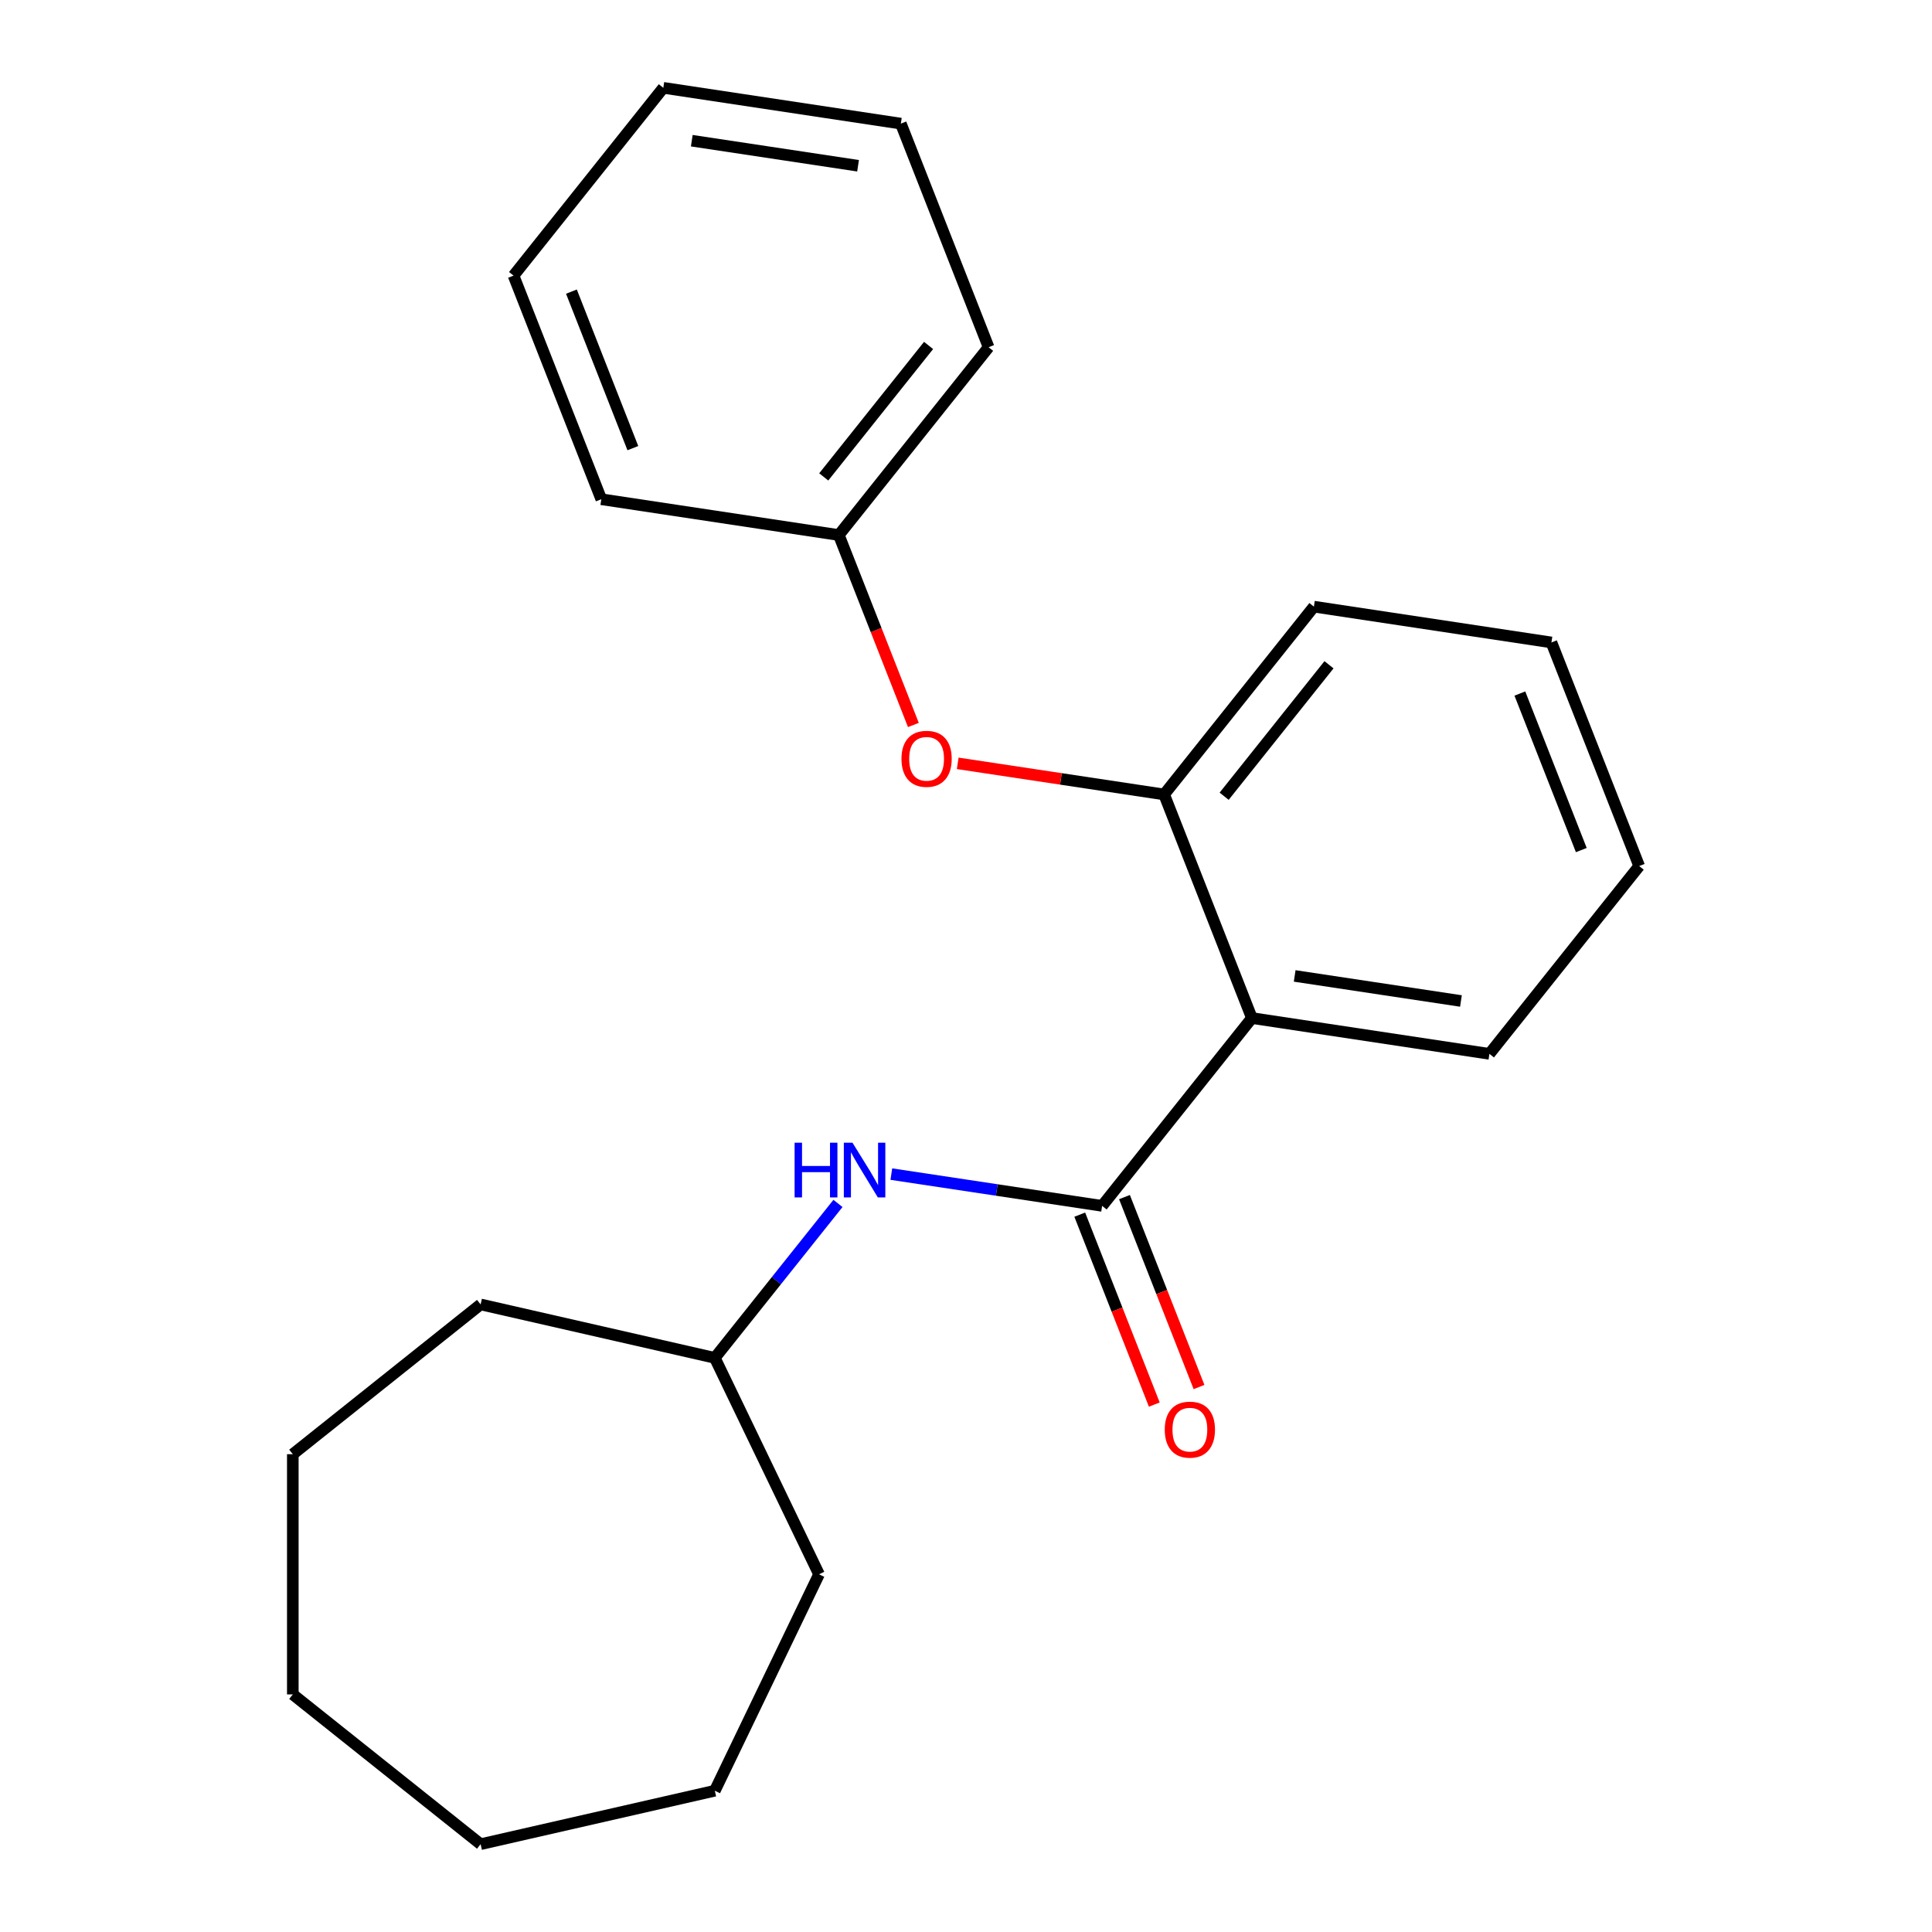 <?xml version='1.0' encoding='iso-8859-1'?>
<svg version='1.1' baseProfile='full'
              xmlns='http://www.w3.org/2000/svg'
                      xmlns:rdkit='http://www.rdkit.org/xml'
                      xmlns:xlink='http://www.w3.org/1999/xlink'
                  xml:space='preserve'
width='1000px' height='1000px' viewBox='0 0 1000 1000'>
<!-- END OF HEADER -->
<rect style='opacity:1.0;fill:#FFFFFF;stroke:none' width='1000' height='1000' x='0' y='0'> </rect>
<path class='bond-0' d='M 570.453,624.156 L 647.974,526.947' style='fill:none;fill-rule:evenodd;stroke:#000000;stroke-width:6px;stroke-linecap:butt;stroke-linejoin:miter;stroke-opacity:1' />
<path class='bond-1' d='M 570.453,624.156 L 515.904,615.934' style='fill:none;fill-rule:evenodd;stroke:#000000;stroke-width:6px;stroke-linecap:butt;stroke-linejoin:miter;stroke-opacity:1' />
<path class='bond-1' d='M 515.904,615.934 L 461.355,607.712' style='fill:none;fill-rule:evenodd;stroke:#0000FF;stroke-width:6px;stroke-linecap:butt;stroke-linejoin:miter;stroke-opacity:1' />
<path class='bond-2' d='M 558.879,628.699 L 578.171,677.855' style='fill:none;fill-rule:evenodd;stroke:#000000;stroke-width:6px;stroke-linecap:butt;stroke-linejoin:miter;stroke-opacity:1' />
<path class='bond-2' d='M 578.171,677.855 L 597.463,727.011' style='fill:none;fill-rule:evenodd;stroke:#FF0000;stroke-width:6px;stroke-linecap:butt;stroke-linejoin:miter;stroke-opacity:1' />
<path class='bond-2' d='M 582.027,619.614 L 601.319,668.77' style='fill:none;fill-rule:evenodd;stroke:#000000;stroke-width:6px;stroke-linecap:butt;stroke-linejoin:miter;stroke-opacity:1' />
<path class='bond-2' d='M 601.319,668.77 L 620.611,717.926' style='fill:none;fill-rule:evenodd;stroke:#FF0000;stroke-width:6px;stroke-linecap:butt;stroke-linejoin:miter;stroke-opacity:1' />
<path class='bond-3' d='M 647.974,526.947 L 602.55,411.207' style='fill:none;fill-rule:evenodd;stroke:#000000;stroke-width:6px;stroke-linecap:butt;stroke-linejoin:miter;stroke-opacity:1' />
<path class='bond-4' d='M 647.974,526.947 L 770.921,545.478' style='fill:none;fill-rule:evenodd;stroke:#000000;stroke-width:6px;stroke-linecap:butt;stroke-linejoin:miter;stroke-opacity:1' />
<path class='bond-4' d='M 670.123,505.137 L 756.185,518.109' style='fill:none;fill-rule:evenodd;stroke:#000000;stroke-width:6px;stroke-linecap:butt;stroke-linejoin:miter;stroke-opacity:1' />
<path class='bond-5' d='M 602.55,411.207 L 549.131,403.155' style='fill:none;fill-rule:evenodd;stroke:#000000;stroke-width:6px;stroke-linecap:butt;stroke-linejoin:miter;stroke-opacity:1' />
<path class='bond-5' d='M 549.131,403.155 L 495.712,395.103' style='fill:none;fill-rule:evenodd;stroke:#FF0000;stroke-width:6px;stroke-linecap:butt;stroke-linejoin:miter;stroke-opacity:1' />
<path class='bond-6' d='M 602.55,411.207 L 680.071,313.998' style='fill:none;fill-rule:evenodd;stroke:#000000;stroke-width:6px;stroke-linecap:butt;stroke-linejoin:miter;stroke-opacity:1' />
<path class='bond-6' d='M 633.62,412.13 L 687.885,344.083' style='fill:none;fill-rule:evenodd;stroke:#000000;stroke-width:6px;stroke-linecap:butt;stroke-linejoin:miter;stroke-opacity:1' />
<path class='bond-7' d='M 433.735,622.893 L 401.86,662.864' style='fill:none;fill-rule:evenodd;stroke:#0000FF;stroke-width:6px;stroke-linecap:butt;stroke-linejoin:miter;stroke-opacity:1' />
<path class='bond-7' d='M 401.86,662.864 L 369.985,702.834' style='fill:none;fill-rule:evenodd;stroke:#000000;stroke-width:6px;stroke-linecap:butt;stroke-linejoin:miter;stroke-opacity:1' />
<path class='bond-8' d='M 472.763,375.247 L 453.471,326.091' style='fill:none;fill-rule:evenodd;stroke:#FF0000;stroke-width:6px;stroke-linecap:butt;stroke-linejoin:miter;stroke-opacity:1' />
<path class='bond-8' d='M 453.471,326.091 L 434.178,276.935' style='fill:none;fill-rule:evenodd;stroke:#000000;stroke-width:6px;stroke-linecap:butt;stroke-linejoin:miter;stroke-opacity:1' />
<path class='bond-9' d='M 434.178,276.935 L 511.7,179.726' style='fill:none;fill-rule:evenodd;stroke:#000000;stroke-width:6px;stroke-linecap:butt;stroke-linejoin:miter;stroke-opacity:1' />
<path class='bond-9' d='M 426.365,246.849 L 480.63,178.803' style='fill:none;fill-rule:evenodd;stroke:#000000;stroke-width:6px;stroke-linecap:butt;stroke-linejoin:miter;stroke-opacity:1' />
<path class='bond-10' d='M 434.178,276.935 L 311.232,258.404' style='fill:none;fill-rule:evenodd;stroke:#000000;stroke-width:6px;stroke-linecap:butt;stroke-linejoin:miter;stroke-opacity:1' />
<path class='bond-11' d='M 369.985,702.834 L 423.931,814.856' style='fill:none;fill-rule:evenodd;stroke:#000000;stroke-width:6px;stroke-linecap:butt;stroke-linejoin:miter;stroke-opacity:1' />
<path class='bond-12' d='M 369.985,702.834 L 248.767,675.167' style='fill:none;fill-rule:evenodd;stroke:#000000;stroke-width:6px;stroke-linecap:butt;stroke-linejoin:miter;stroke-opacity:1' />
<path class='bond-13' d='M 770.921,545.478 L 848.442,448.269' style='fill:none;fill-rule:evenodd;stroke:#000000;stroke-width:6px;stroke-linecap:butt;stroke-linejoin:miter;stroke-opacity:1' />
<path class='bond-14' d='M 680.071,313.998 L 803.018,332.529' style='fill:none;fill-rule:evenodd;stroke:#000000;stroke-width:6px;stroke-linecap:butt;stroke-linejoin:miter;stroke-opacity:1' />
<path class='bond-15' d='M 511.7,179.726 L 466.275,63.986' style='fill:none;fill-rule:evenodd;stroke:#000000;stroke-width:6px;stroke-linecap:butt;stroke-linejoin:miter;stroke-opacity:1' />
<path class='bond-16' d='M 311.232,258.404 L 265.807,142.664' style='fill:none;fill-rule:evenodd;stroke:#000000;stroke-width:6px;stroke-linecap:butt;stroke-linejoin:miter;stroke-opacity:1' />
<path class='bond-16' d='M 327.566,231.958 L 295.769,150.94' style='fill:none;fill-rule:evenodd;stroke:#000000;stroke-width:6px;stroke-linecap:butt;stroke-linejoin:miter;stroke-opacity:1' />
<path class='bond-17' d='M 423.931,814.856 L 369.985,926.878' style='fill:none;fill-rule:evenodd;stroke:#000000;stroke-width:6px;stroke-linecap:butt;stroke-linejoin:miter;stroke-opacity:1' />
<path class='bond-18' d='M 248.767,675.167 L 151.558,752.689' style='fill:none;fill-rule:evenodd;stroke:#000000;stroke-width:6px;stroke-linecap:butt;stroke-linejoin:miter;stroke-opacity:1' />
<path class='bond-19' d='M 848.442,448.269 L 803.018,332.529' style='fill:none;fill-rule:evenodd;stroke:#000000;stroke-width:6px;stroke-linecap:butt;stroke-linejoin:miter;stroke-opacity:1' />
<path class='bond-19' d='M 818.481,439.993 L 786.683,358.975' style='fill:none;fill-rule:evenodd;stroke:#000000;stroke-width:6px;stroke-linecap:butt;stroke-linejoin:miter;stroke-opacity:1' />
<path class='bond-20' d='M 265.807,142.664 L 343.329,45.455' style='fill:none;fill-rule:evenodd;stroke:#000000;stroke-width:6px;stroke-linecap:butt;stroke-linejoin:miter;stroke-opacity:1' />
<path class='bond-21' d='M 466.275,63.986 L 343.329,45.455' style='fill:none;fill-rule:evenodd;stroke:#000000;stroke-width:6px;stroke-linecap:butt;stroke-linejoin:miter;stroke-opacity:1' />
<path class='bond-21' d='M 444.127,85.795 L 358.065,72.823' style='fill:none;fill-rule:evenodd;stroke:#000000;stroke-width:6px;stroke-linecap:butt;stroke-linejoin:miter;stroke-opacity:1' />
<path class='bond-22' d='M 369.985,926.878 L 248.767,954.545' style='fill:none;fill-rule:evenodd;stroke:#000000;stroke-width:6px;stroke-linecap:butt;stroke-linejoin:miter;stroke-opacity:1' />
<path class='bond-23' d='M 151.558,752.689 L 151.558,877.024' style='fill:none;fill-rule:evenodd;stroke:#000000;stroke-width:6px;stroke-linecap:butt;stroke-linejoin:miter;stroke-opacity:1' />
<path class='bond-24' d='M 248.767,954.545 L 151.558,877.024' style='fill:none;fill-rule:evenodd;stroke:#000000;stroke-width:6px;stroke-linecap:butt;stroke-linejoin:miter;stroke-opacity:1' />
<path  class='atom-3' d='M 411.286 591.465
L 415.126 591.465
L 415.126 603.505
L 429.606 603.505
L 429.606 591.465
L 433.446 591.465
L 433.446 619.785
L 429.606 619.785
L 429.606 606.705
L 415.126 606.705
L 415.126 619.785
L 411.286 619.785
L 411.286 591.465
' fill='#0000FF'/>
<path  class='atom-3' d='M 441.246 591.465
L 450.526 606.465
Q 451.446 607.945, 452.926 610.625
Q 454.406 613.305, 454.486 613.465
L 454.486 591.465
L 458.246 591.465
L 458.246 619.785
L 454.366 619.785
L 444.406 603.385
Q 443.246 601.465, 442.006 599.265
Q 440.806 597.065, 440.446 596.385
L 440.446 619.785
L 436.766 619.785
L 436.766 591.465
L 441.246 591.465
' fill='#0000FF'/>
<path  class='atom-4' d='M 466.603 392.756
Q 466.603 385.956, 469.963 382.156
Q 473.323 378.356, 479.603 378.356
Q 485.883 378.356, 489.243 382.156
Q 492.603 385.956, 492.603 392.756
Q 492.603 399.636, 489.203 403.556
Q 485.803 407.436, 479.603 407.436
Q 473.363 407.436, 469.963 403.556
Q 466.603 399.676, 466.603 392.756
M 479.603 404.236
Q 483.923 404.236, 486.243 401.356
Q 488.603 398.436, 488.603 392.756
Q 488.603 387.196, 486.243 384.396
Q 483.923 381.556, 479.603 381.556
Q 475.283 381.556, 472.923 384.356
Q 470.603 387.156, 470.603 392.756
Q 470.603 398.476, 472.923 401.356
Q 475.283 404.236, 479.603 404.236
' fill='#FF0000'/>
<path  class='atom-5' d='M 602.877 739.976
Q 602.877 733.176, 606.237 729.376
Q 609.597 725.576, 615.877 725.576
Q 622.157 725.576, 625.517 729.376
Q 628.877 733.176, 628.877 739.976
Q 628.877 746.856, 625.477 750.776
Q 622.077 754.656, 615.877 754.656
Q 609.637 754.656, 606.237 750.776
Q 602.877 746.896, 602.877 739.976
M 615.877 751.456
Q 620.197 751.456, 622.517 748.576
Q 624.877 745.656, 624.877 739.976
Q 624.877 734.416, 622.517 731.616
Q 620.197 728.776, 615.877 728.776
Q 611.557 728.776, 609.197 731.576
Q 606.877 734.376, 606.877 739.976
Q 606.877 745.696, 609.197 748.576
Q 611.557 751.456, 615.877 751.456
' fill='#FF0000'/>
</svg>
